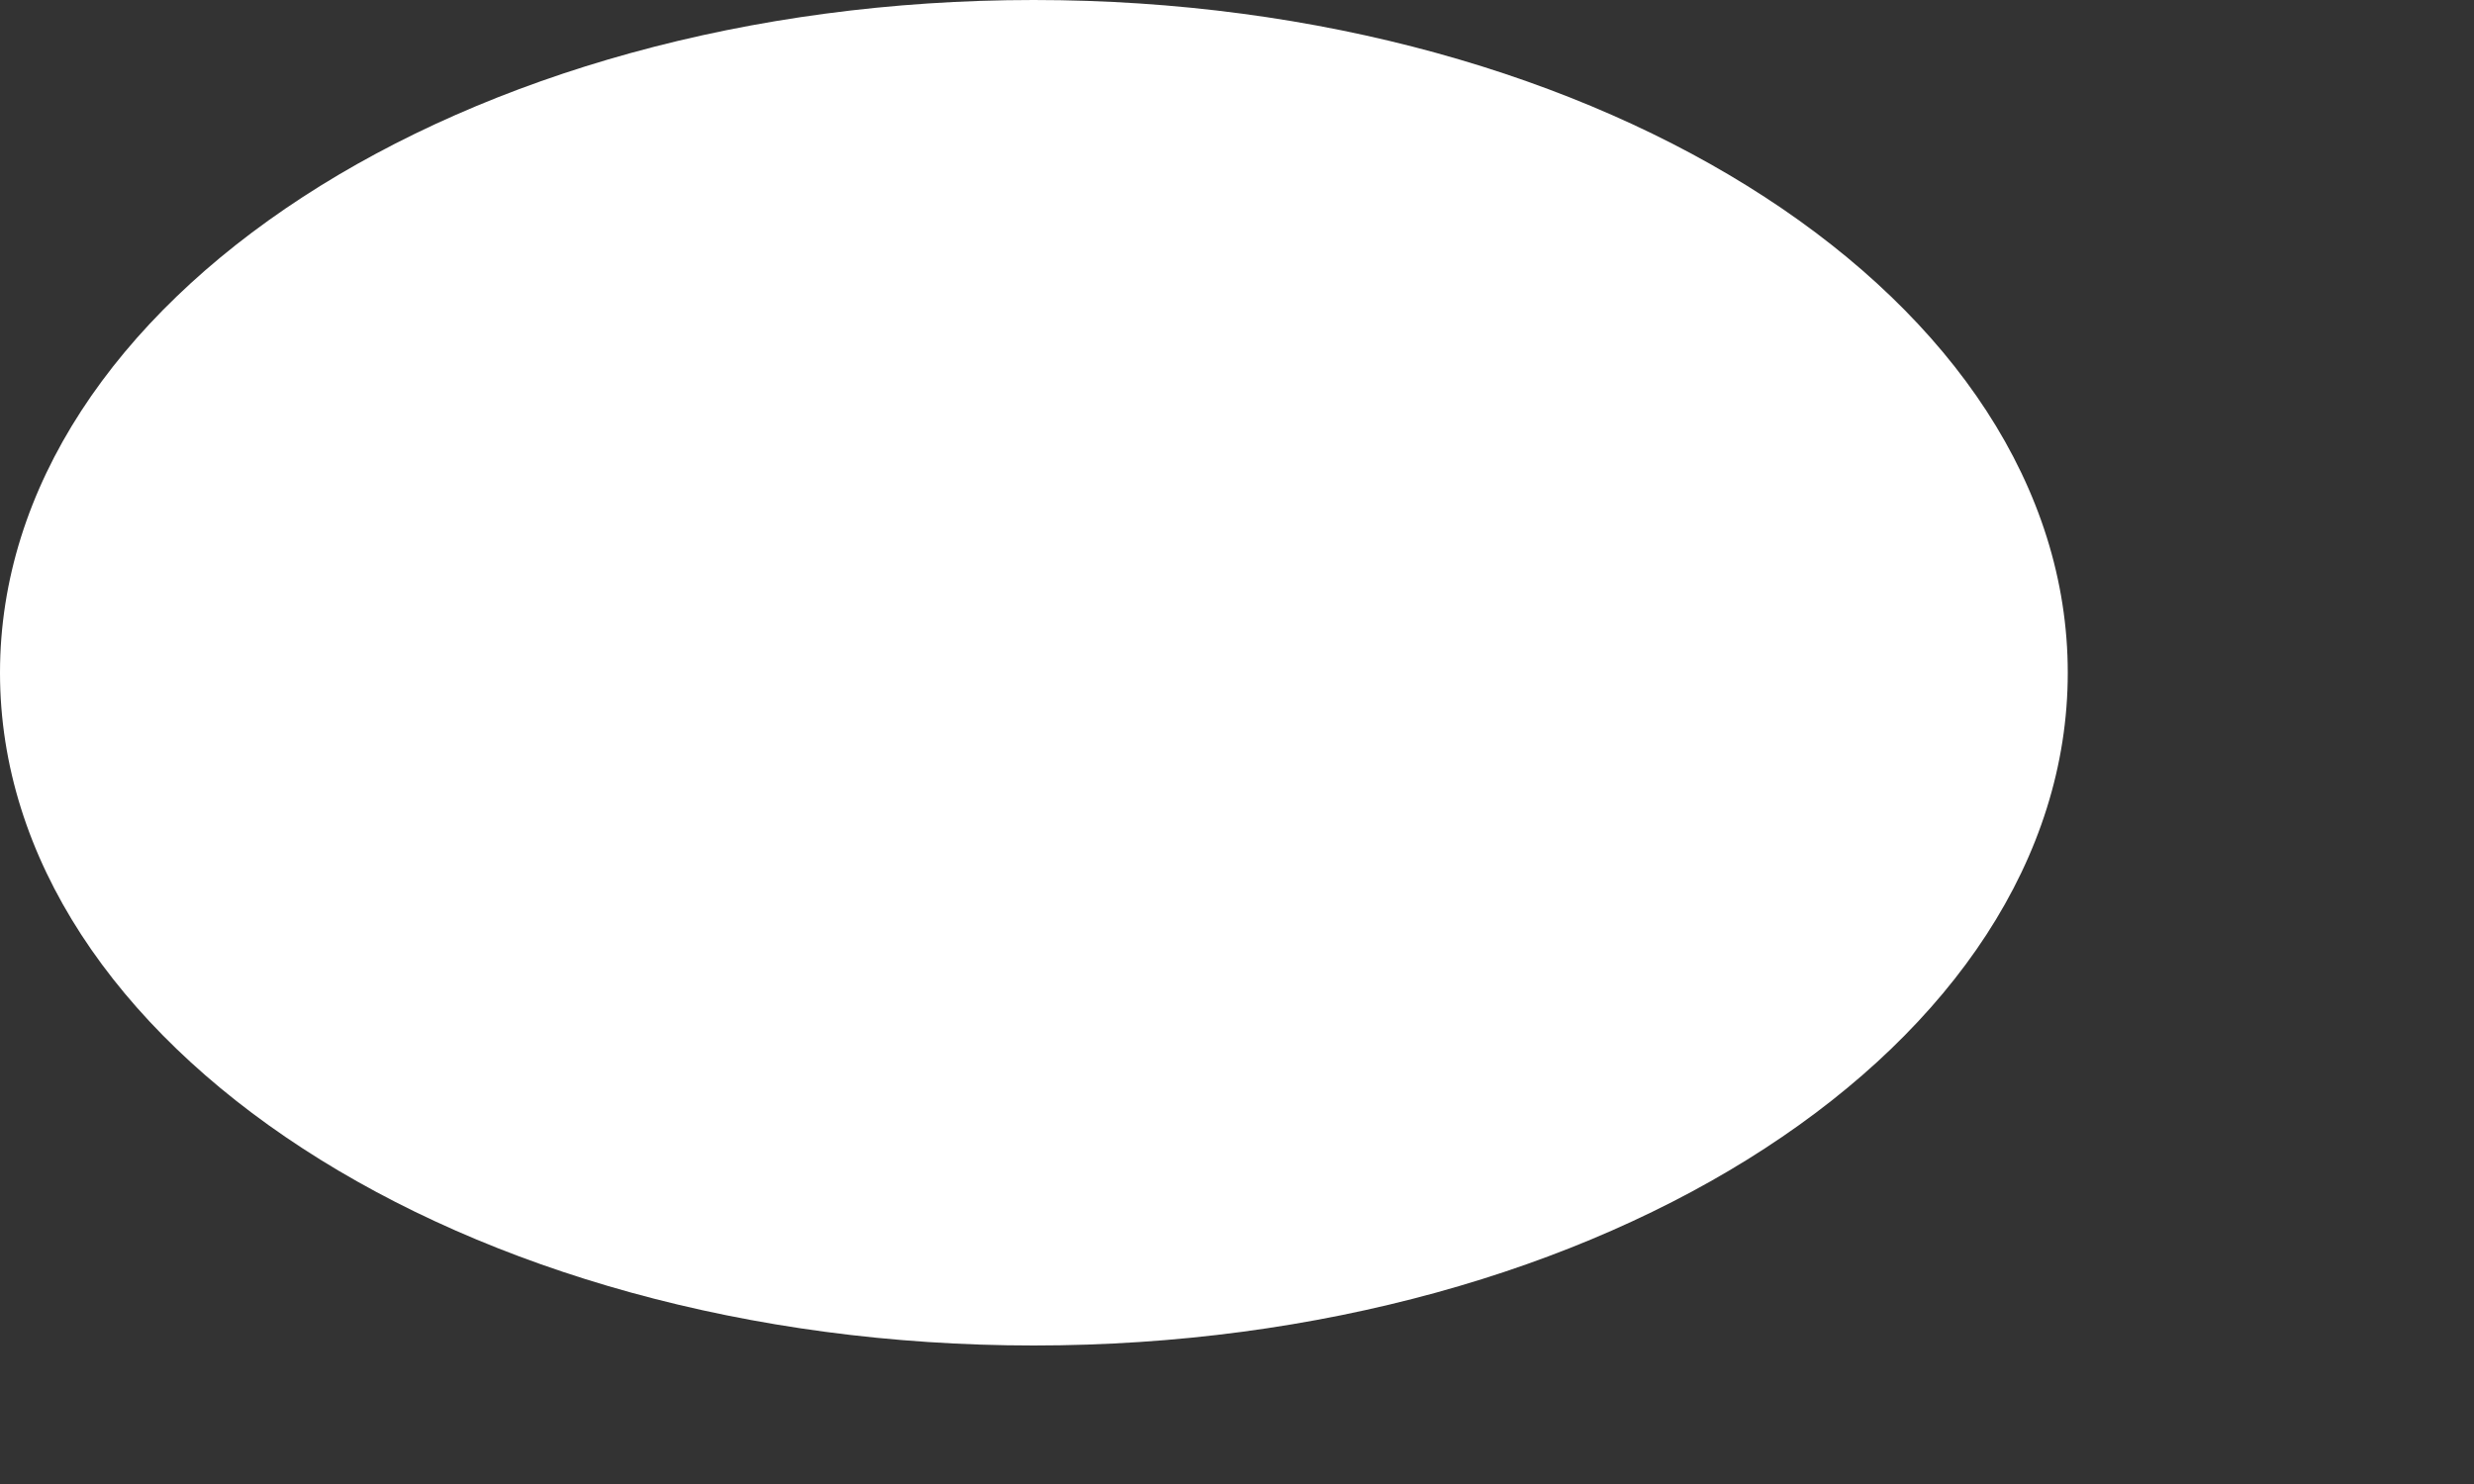<?xml version="1.0" encoding="utf-8"?>
<svg xmlns="http://www.w3.org/2000/svg" fill="none" height="100%" overflow="visible" preserveAspectRatio="none" style="display: block;" viewBox="0 0 5 3" width="100%">
<rect x="0" y="0" width="5" height="3" fill="#333333" stroke="none"/>
<path d="M2.089 2.72C3.243 2.72 4.179 2.111 4.179 1.36C4.179 0.609 3.243 0 2.089 0C0.935 0 0 0.609 0 1.36C0 2.111 0.935 2.72 2.089 2.72Z" fill="white" id="Vector"/>
</svg>